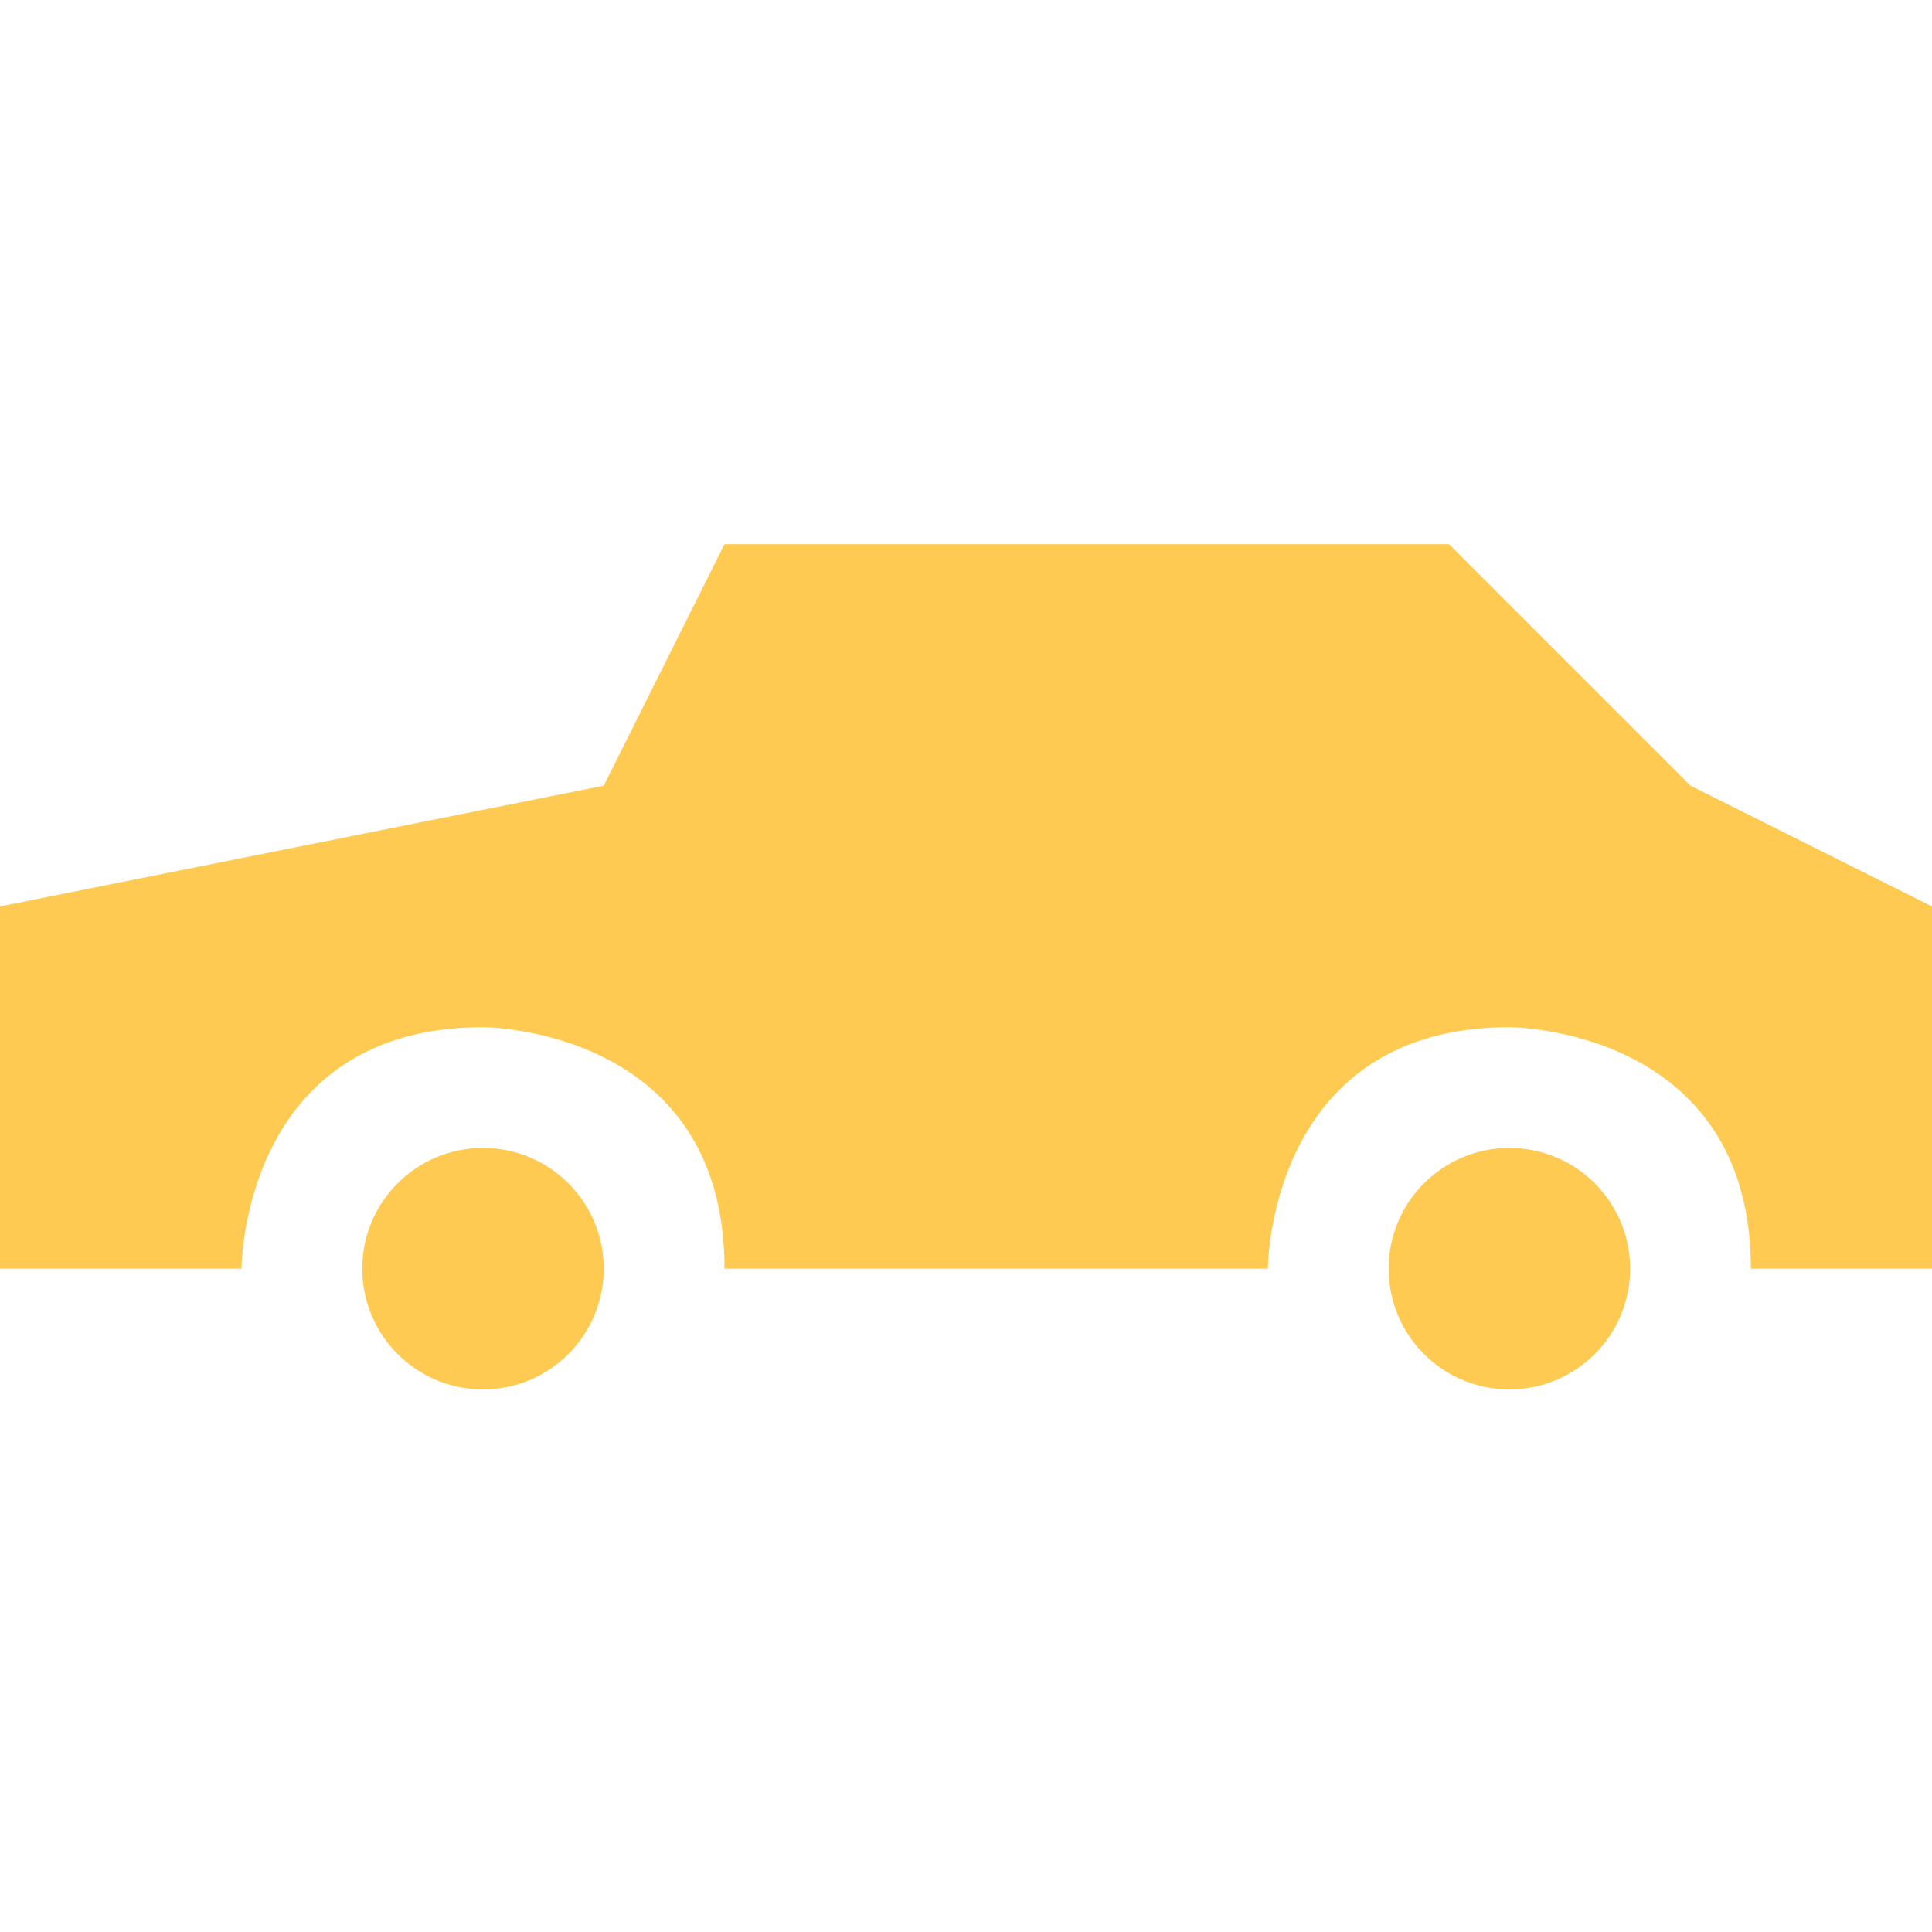 <svg width="150" height="150" viewBox="0 0 150 150" fill="none" xmlns="http://www.w3.org/2000/svg">
<g id="kfz-anmeldung">
<rect width="150" height="150" fill="white"/>
<g id="iconfinder_transportation_car_103732">
<g id="transportation_x5F_car">
<path id="Path" d="M0 70.375L46.875 61L56.25 42.25H112.5L131.25 61L150 70.375V98.5H135.938C135.938 79.75 117.188 79.75 117.188 79.75C98.438 79.75 98.438 98.5 98.438 98.5H56.25C56.25 79.75 37.5 79.75 37.5 79.75C18.75 79.75 18.75 98.5 18.75 98.5H0V70.375Z" fill="#FFCA51"/>
<circle id="Oval" cx="37.5" cy="98.5" r="9.375" fill="#FFCA51"/>
<circle id="Oval_2" cx="117.188" cy="98.5" r="9.375" fill="#FFCA51"/>
</g>
</g>
</g>
</svg>
